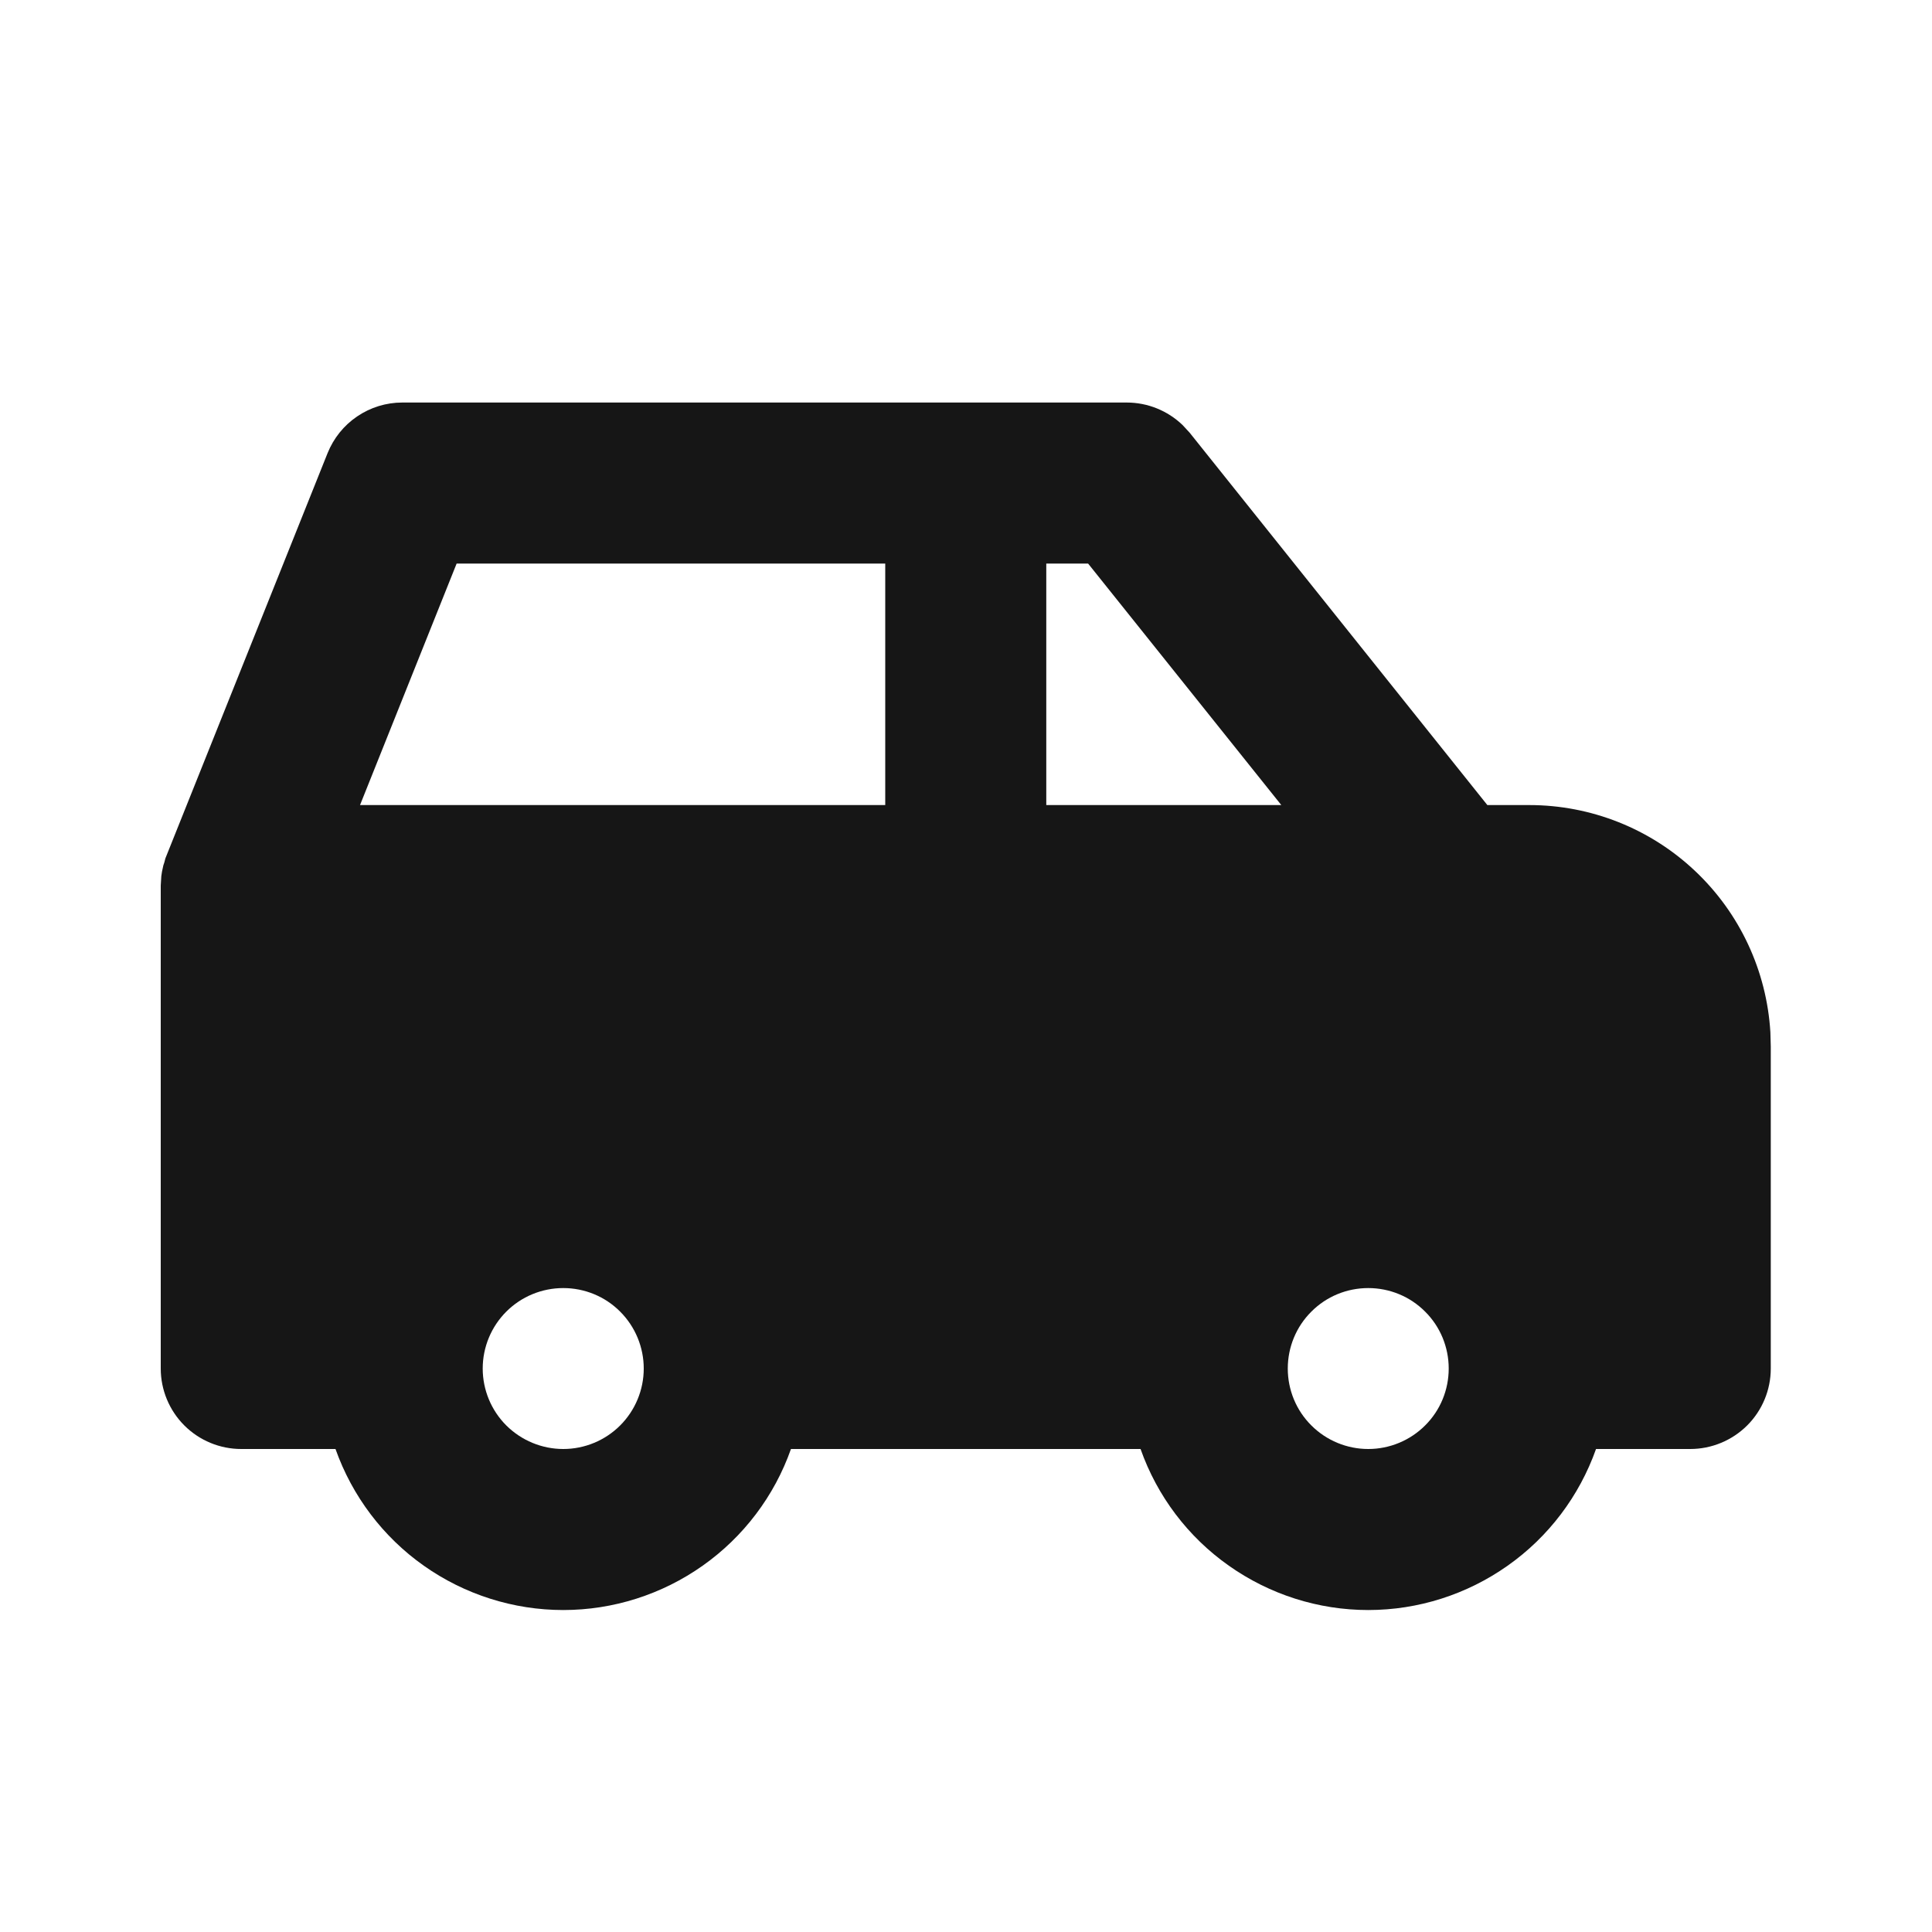 <svg width="20" height="20" viewBox="0 0 20 20" fill="none" xmlns="http://www.w3.org/2000/svg">
<path d="M11.664 4.167C11.88 4.167 12.087 4.251 12.242 4.4L12.315 4.479L15.397 8.334H15.831C16.468 8.334 17.082 8.577 17.546 9.015C18.01 9.452 18.289 10.05 18.327 10.687L18.331 10.834V14.167C18.331 14.388 18.243 14.6 18.087 14.756C17.93 14.912 17.718 15 17.497 15H16.522C16.349 15.488 16.03 15.91 15.607 16.208C15.185 16.506 14.681 16.667 14.164 16.667C13.647 16.667 13.143 16.506 12.721 16.208C12.298 15.91 11.979 15.488 11.807 15H8.188C8.016 15.488 7.696 15.91 7.274 16.208C6.852 16.506 6.348 16.667 5.831 16.667C5.314 16.667 4.809 16.506 4.387 16.208C3.965 15.91 3.646 15.488 3.473 15H2.497C2.276 15 2.064 14.912 1.908 14.756C1.752 14.6 1.664 14.388 1.664 14.167V9.167L1.67 9.069L1.677 9.023L1.691 8.958L1.701 8.928L1.712 8.886L3.391 4.691C3.453 4.537 3.559 4.404 3.697 4.311C3.835 4.217 3.998 4.167 4.164 4.167H11.664ZM5.831 13.334C5.61 13.334 5.398 13.421 5.241 13.578C5.085 13.734 4.997 13.946 4.997 14.167C4.997 14.388 5.085 14.6 5.241 14.756C5.398 14.912 5.61 15 5.831 15C6.052 15 6.264 14.912 6.42 14.756C6.576 14.6 6.664 14.388 6.664 14.167C6.664 13.946 6.576 13.734 6.42 13.578C6.264 13.421 6.052 13.334 5.831 13.334ZM14.164 13.334C13.943 13.334 13.731 13.421 13.575 13.578C13.418 13.734 13.331 13.946 13.331 14.167C13.331 14.388 13.418 14.6 13.575 14.756C13.731 14.912 13.943 15 14.164 15C14.385 15 14.597 14.912 14.753 14.756C14.91 14.6 14.997 14.388 14.997 14.167C14.997 13.946 14.91 13.734 14.753 13.578C14.597 13.421 14.385 13.334 14.164 13.334ZM9.164 5.834H4.727L3.727 8.334H9.164V5.834ZM11.264 5.834H10.831V8.334H13.264L11.264 5.834Z" fill="#161616"/>
</svg>
